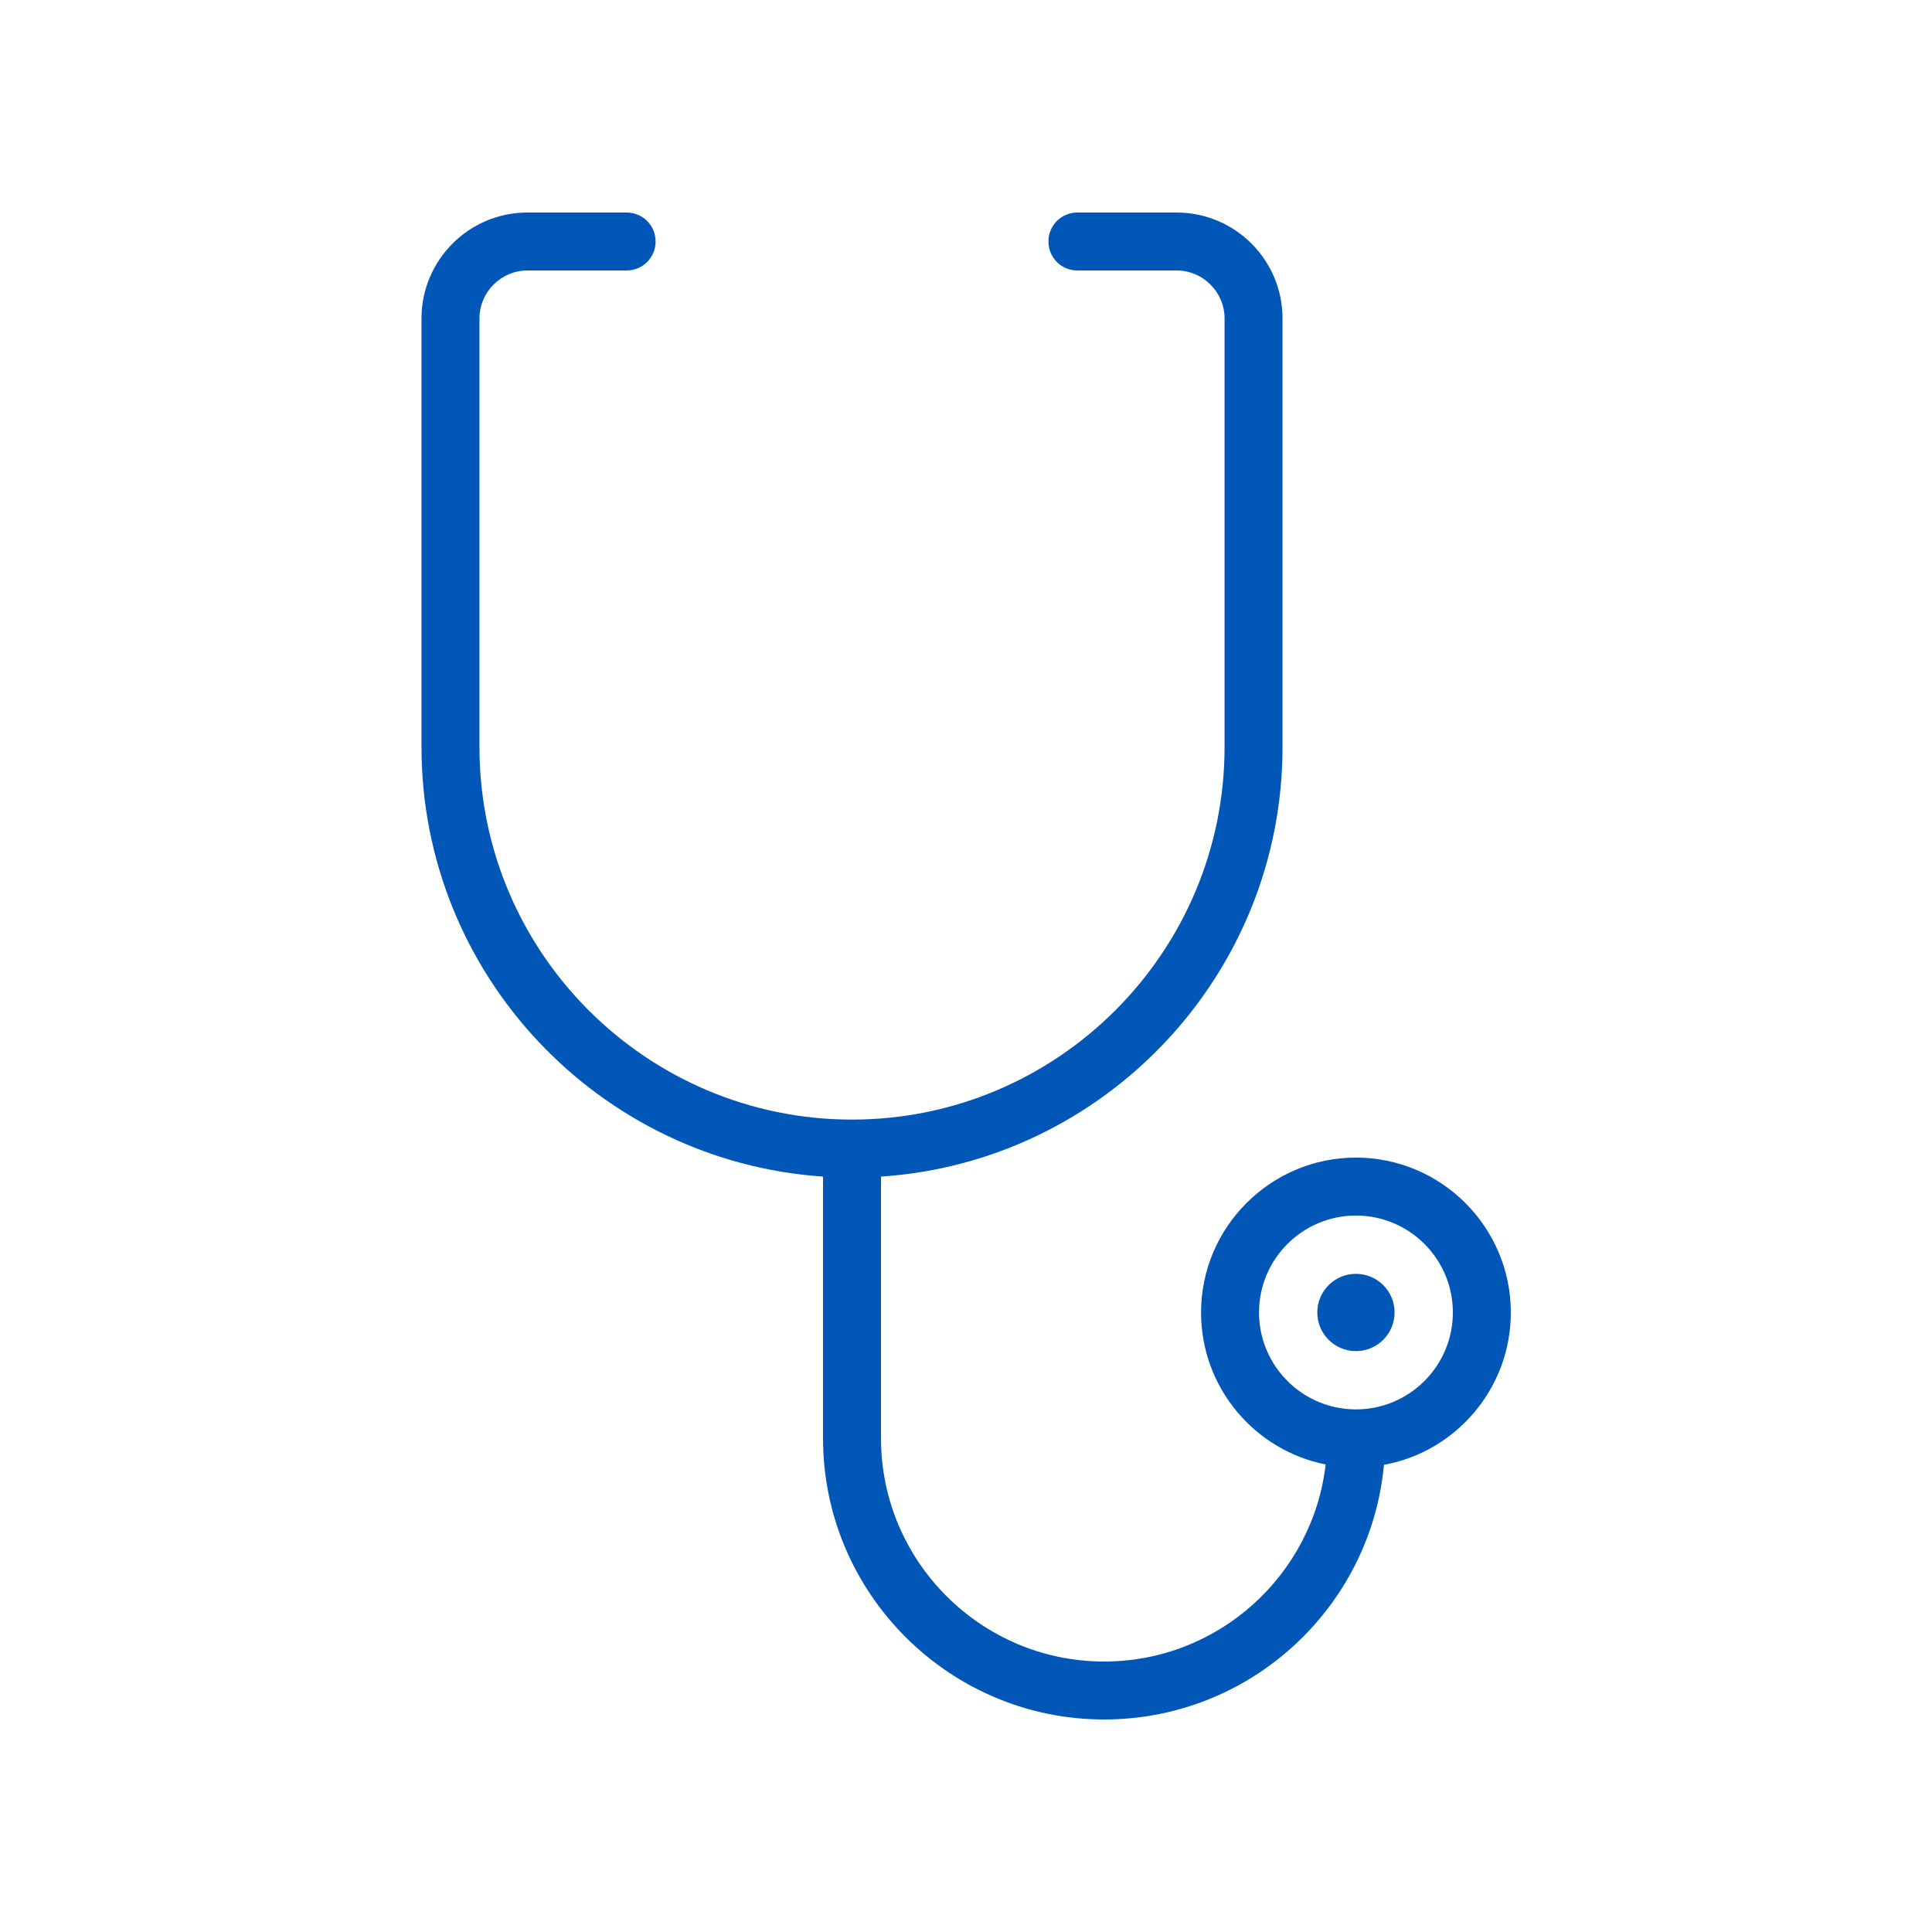 <?xml version="1.0" encoding="utf-8"?>
<!-- Generator: Adobe Illustrator 26.3.1, SVG Export Plug-In . SVG Version: 6.00 Build 0)  -->
<svg version="1.1" id="Blue" xmlns="http://www.w3.org/2000/svg" xmlns:xlink="http://www.w3.org/1999/xlink" x="0px" y="0px"
	 viewBox="0 0 600 600" style="enable-background:new 0 0 600 600;" xml:space="preserve">
<style type="text/css">
	.st0{fill:#0057B8;}
</style>
<g>
	<path class="st0" d="M469.2,407.6c0-26.5-21.6-48.1-48.1-48.1s-48.1,21.6-48.1,48.1c0,23.3,16.6,42.8,38.7,47.2
		c-4,34.4-33.3,61.2-68.8,61.2c-38.2,0-69.3-31.1-69.3-69.3v-81.3c69.5-4.6,124.7-62.7,124.7-133.4V98.9c0-18.2-14.8-32.9-32.9-32.9
		h-30.8c-5,0-9,4-9,9s4,9,9,9h30.8c8.2,0,14.9,6.7,14.9,14.9v133.1c0,63.8-51.9,115.7-115.7,115.7s-115.7-51.9-115.7-115.7V98.9
		c0-8.2,6.7-14.9,14.9-14.9h30.8c5,0,9-4,9-9s-4-9-9-9h-30.8c-18.2,0-32.9,14.8-32.9,32.9v133.1c0,70.7,55.2,128.7,124.7,133.4v81.3
		c0,48.1,39.2,87.3,87.3,87.3c45.4,0,82.8-34.8,86.9-79.1C452.1,450.9,469.2,431.2,469.2,407.6z M421.1,437.7
		c-16.6,0-30.1-13.5-30.1-30.1c0-16.6,13.5-30.1,30.1-30.1c16.6,0,30.1,13.5,30.1,30.1C451.2,424.2,437.7,437.7,421.1,437.7z"/>
	<ellipse class="st0" cx="421.1" cy="407.6" rx="12" ry="12"/>
</g>
</svg>
